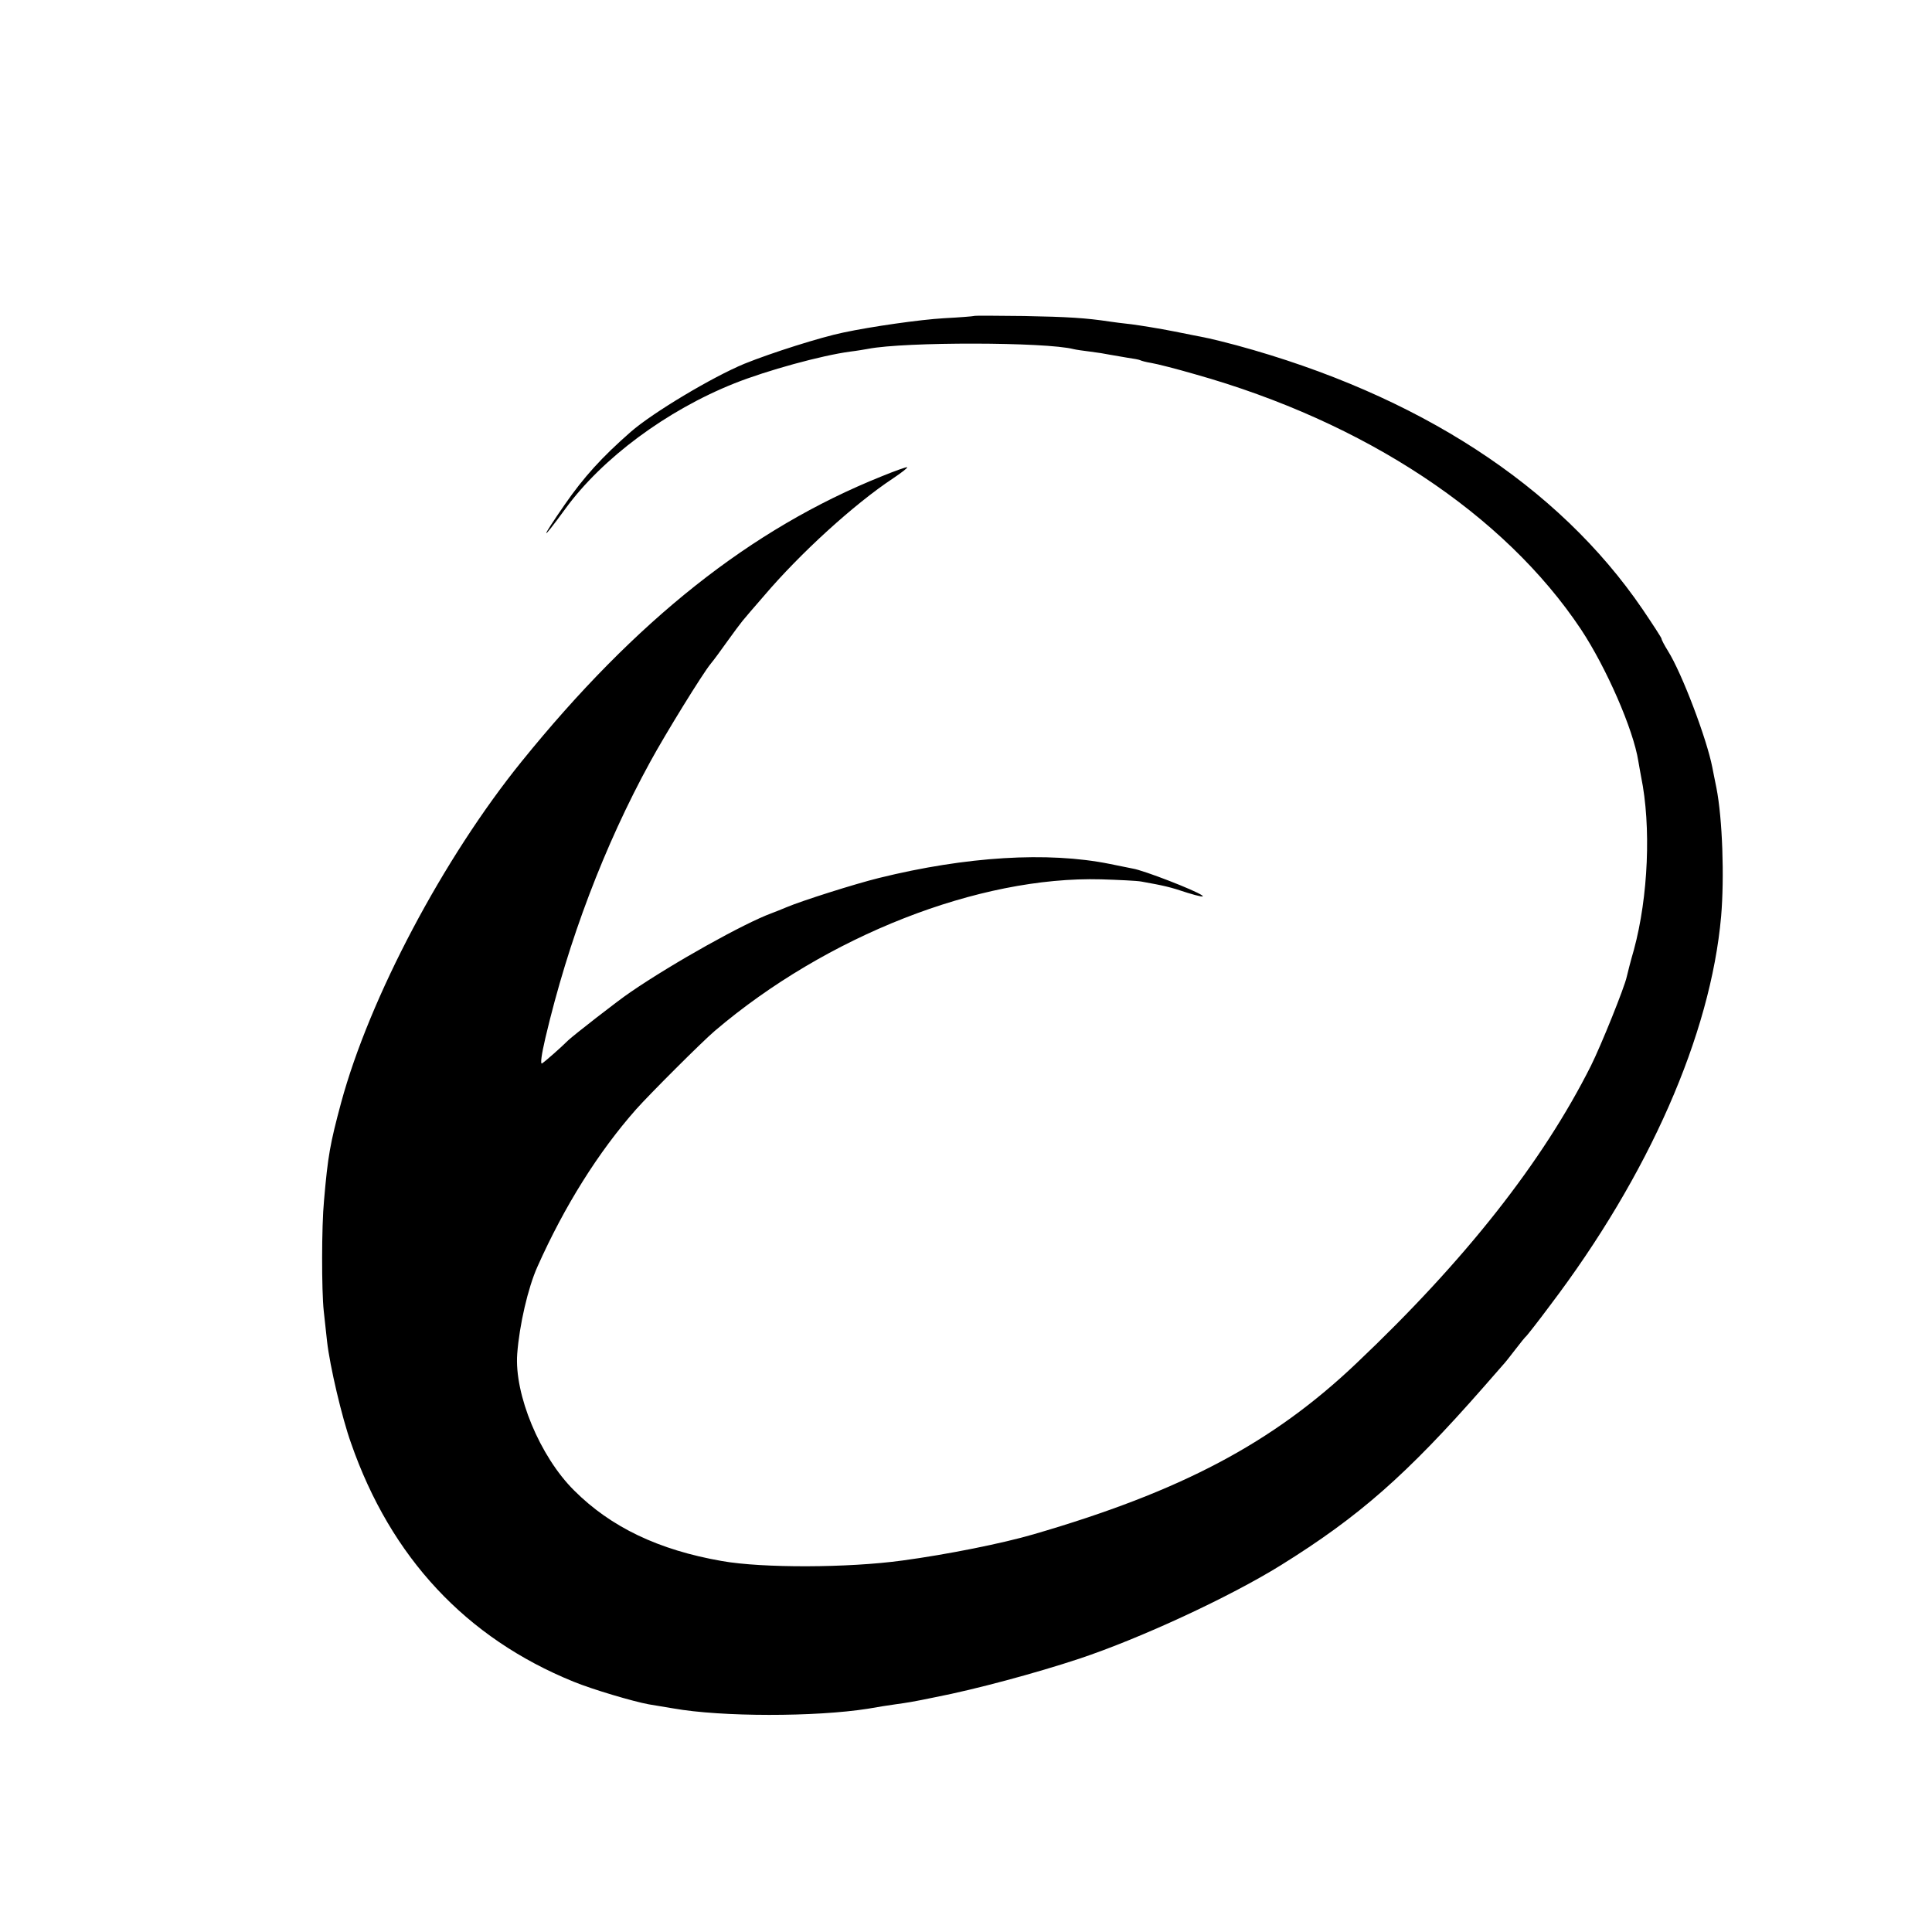 <?xml version="1.0" standalone="no"?>
<!DOCTYPE svg PUBLIC "-//W3C//DTD SVG 20010904//EN"
 "http://www.w3.org/TR/2001/REC-SVG-20010904/DTD/svg10.dtd">
<svg version="1.0" xmlns="http://www.w3.org/2000/svg"
 width="700pt" height="700pt" viewBox="0 0 700 700"
 preserveAspectRatio="xMidYMid meet">
<g transform="translate(0,700) scale(0.1,-0.1)"
fill="#000000" stroke="none">
<path d="M3528 5855 c-2 -1 -50 -5 -108 -8 -86 -5 -262 -30 -365 -52 -82 -17
-259 -73 -358 -113 -116 -48 -332 -177 -412 -247 -105 -92 -170 -164 -238
-262 -91 -131 -90 -142 1 -17 133 183 367 357 613 455 118 47 315 101 419 115
25 3 54 8 65 10 133 26 645 25 745 -1 8 -2 35 -6 60 -9 25 -3 56 -8 70 -11 13
-2 42 -7 64 -11 22 -3 43 -7 47 -9 3 -2 21 -7 40 -10 19 -3 90 -21 159 -41
615 -173 1120 -507 1398 -924 92 -139 190 -363 208 -478 3 -19 8 -44 10 -56
37 -180 26 -435 -26 -627 -12 -41 -23 -85 -26 -98 -8 -38 -93 -249 -130 -323
-175 -348 -455 -704 -850 -1078 -303 -288 -633 -463 -1169 -619 -113 -33 -312
-73 -475 -95 -196 -27 -507 -28 -654 -2 -230 40 -403 123 -536 256 -124 123
-217 348 -206 495 8 105 39 239 73 315 98 220 221 416 358 571 50 56 239 245
285 284 404 344 957 561 1400 549 63 -2 129 -5 145 -8 83 -15 102 -19 168 -41
42 -13 64 -17 52 -9 -24 18 -212 91 -251 97 -16 3 -54 11 -84 17 -224 45 -519
27 -835 -51 -89 -22 -281 -83 -335 -106 -19 -8 -44 -18 -55 -22 -98 -36 -355
-179 -511 -286 -42 -28 -206 -156 -225 -174 -27 -27 -83 -76 -95 -84 -7 -4 -2
32 12 92 83 353 214 698 380 1001 55 101 190 320 219 355 11 13 38 50 60 81
22 31 47 64 55 74 8 10 43 51 78 91 131 154 326 332 468 426 30 20 53 38 51
40 -2 2 -44 -13 -93 -33 -473 -190 -890 -521 -1304 -1033 -284 -351 -551 -856
-654 -1236 -40 -149 -48 -192 -62 -355 -9 -93 -9 -326 -1 -400 3 -30 9 -80 12
-110 10 -89 54 -277 87 -369 144 -414 417 -706 806 -864 68 -28 217 -72 272
-82 19 -3 60 -10 90 -15 174 -31 515 -31 705 -1 33 6 78 13 100 16 43 6 58 8
145 26 144 28 363 87 520 139 222 74 544 223 731 339 283 176 455 327 734 645
33 38 65 74 70 80 6 6 26 31 45 56 19 25 37 47 41 50 3 3 42 52 85 110 358
472 582 981 620 1410 12 141 5 353 -17 465 -6 28 -12 61 -15 75 -20 103 -110
341 -161 422 -13 21 -23 40 -23 44 0 3 -31 51 -69 107 -305 447 -813 777
-1471 956 -41 11 -86 22 -100 25 -14 3 -70 14 -125 25 -55 11 -125 22 -155 26
-30 3 -66 8 -80 10 -86 13 -151 17 -310 20 -99 1 -180 2 -182 0z"/>
</g>
</svg>
